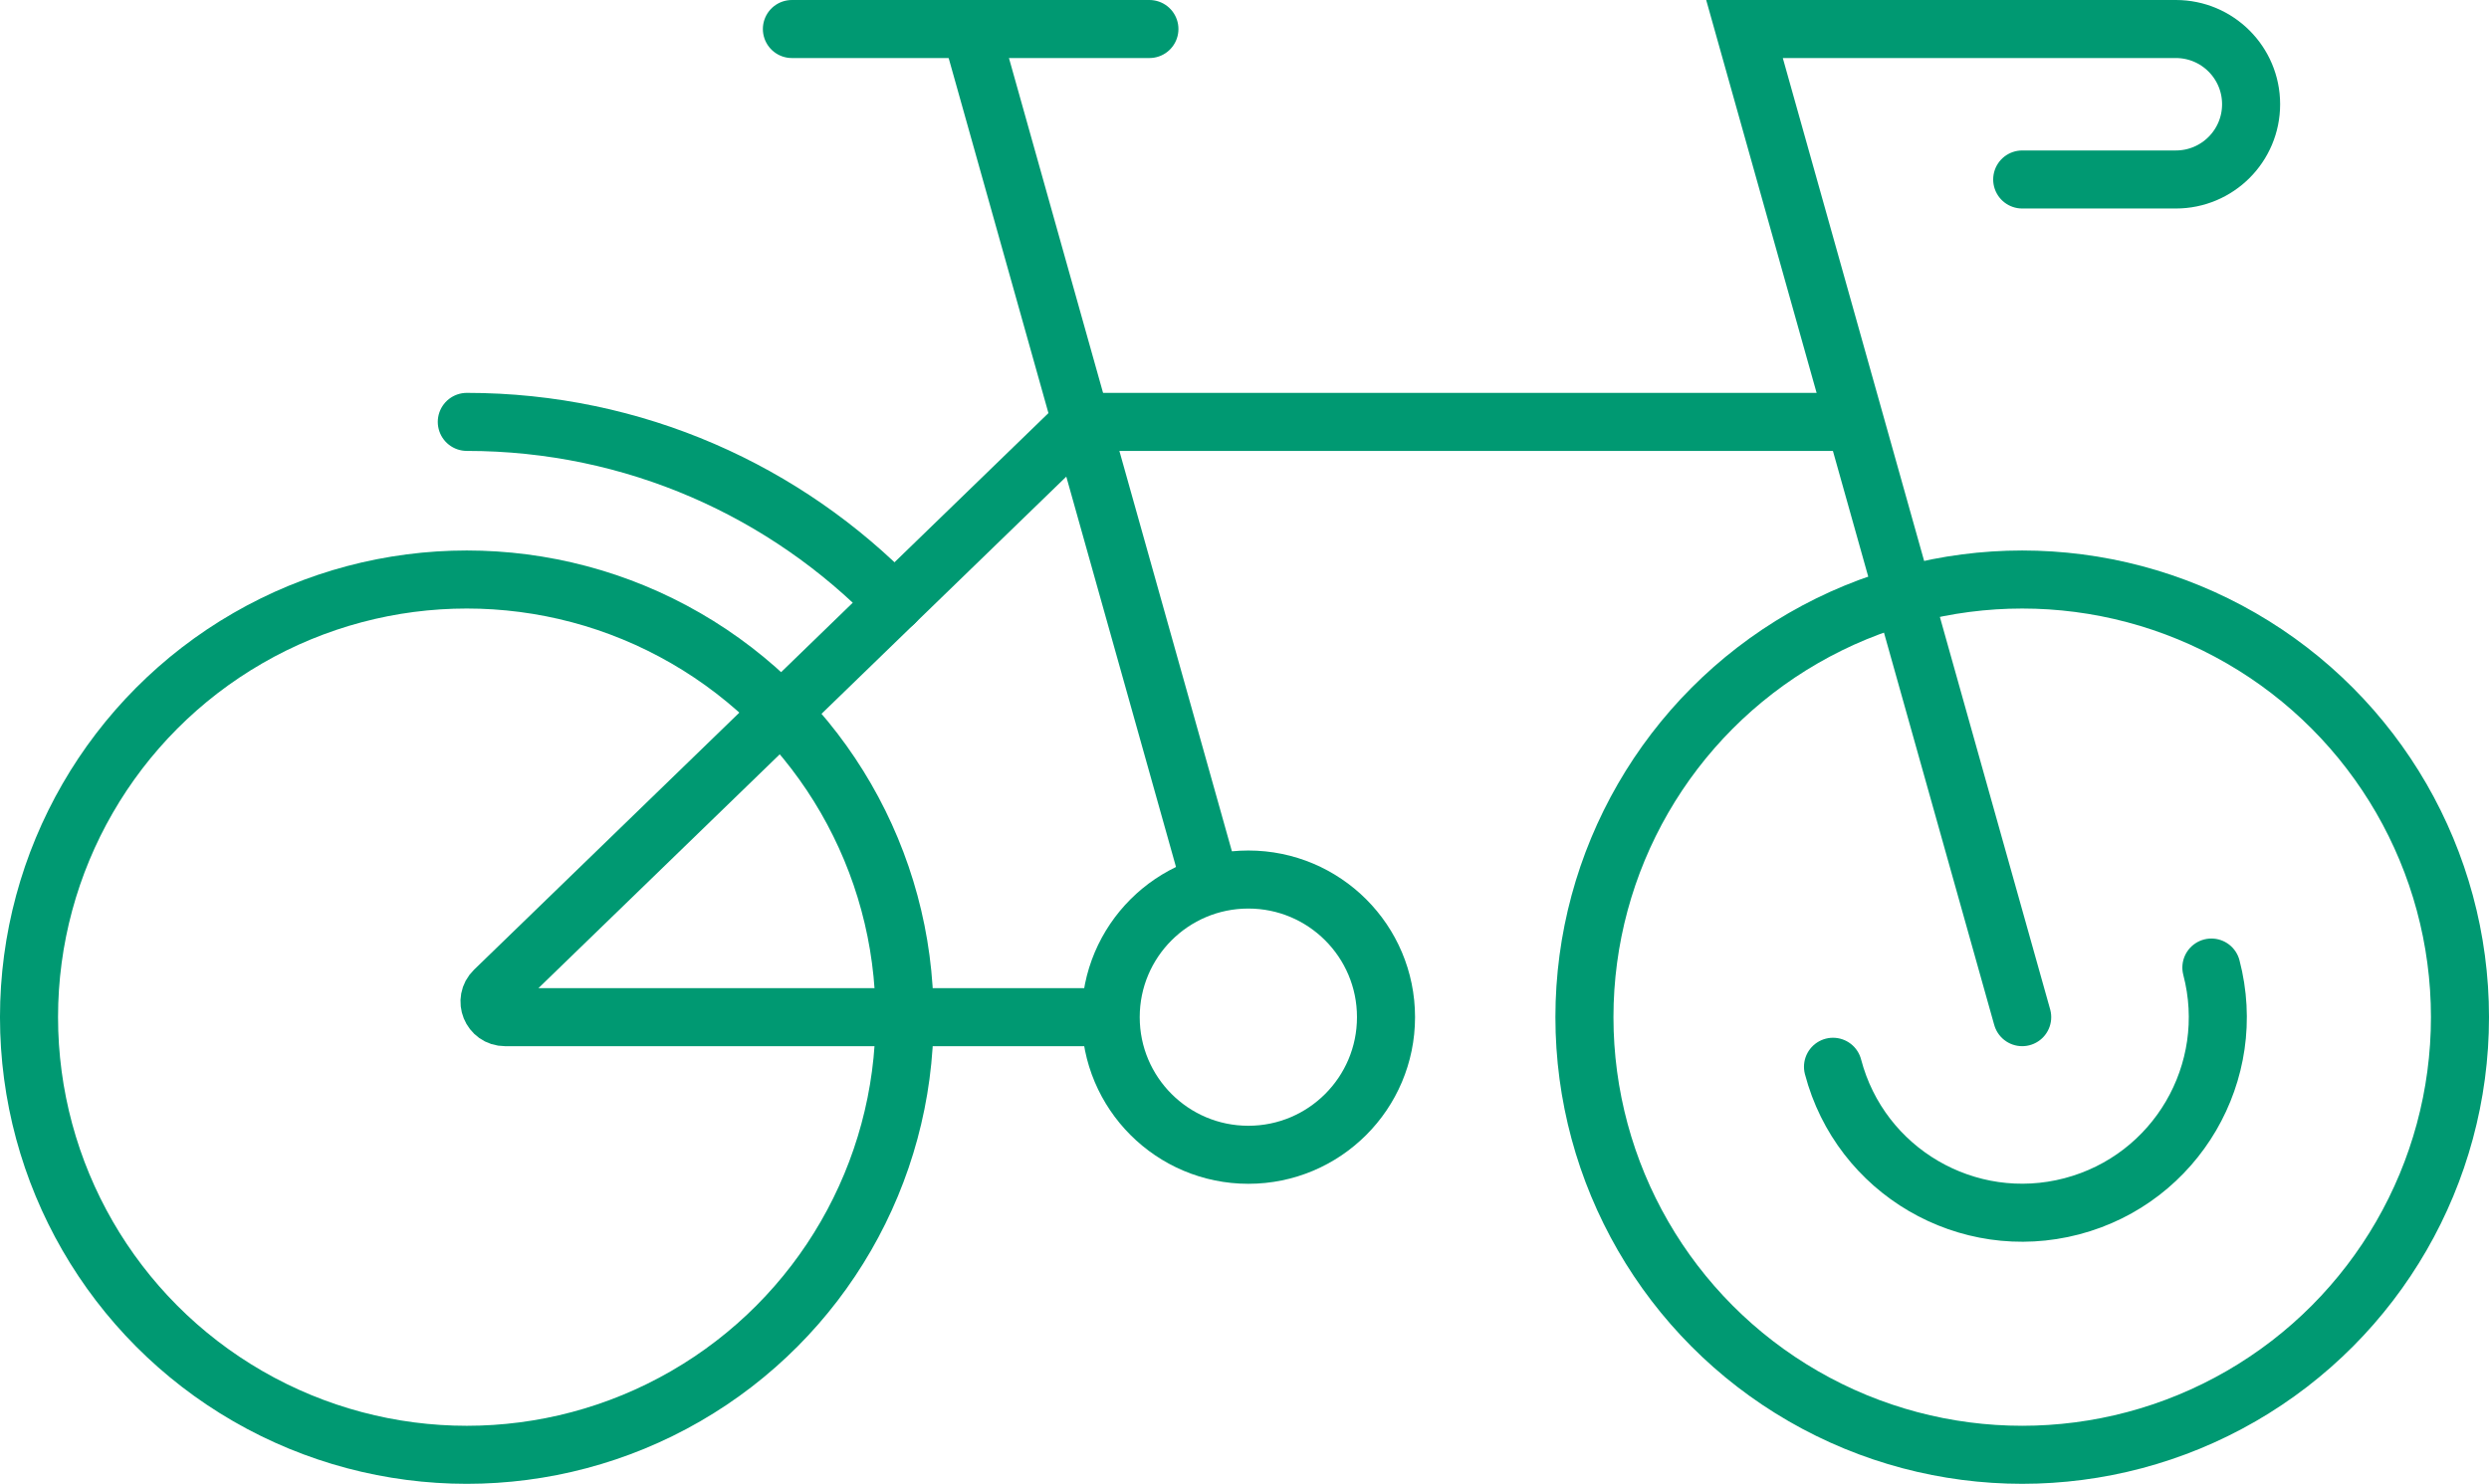 <svg xmlns="http://www.w3.org/2000/svg" xmlns:xlink="http://www.w3.org/1999/xlink" id="Capa_1" x="0px" y="0px" width="224.144px" height="133.663px" viewBox="0 0 224.144 133.663" xml:space="preserve"><g>	<defs>		<rect id="SVGID_1_" width="224.144" height="133.663"></rect>	</defs>	<clipPath id="SVGID_2_">		<use xlink:href="#SVGID_1_"></use>	</clipPath>			<circle clip-path="url(#SVGID_2_)" fill="none" stroke="#009972" stroke-width="5.228" stroke-miterlimit="10" cx="42.037" cy="91.626" r="39.424"></circle>			<path clip-path="url(#SVGID_2_)" fill="none" stroke="#009972" stroke-width="5.228" stroke-linecap="round" stroke-miterlimit="10" d="  M80.539,54.304c-9.746-10.052-23.395-16.3-38.502-16.3"></path>			<circle clip-path="url(#SVGID_2_)" fill="none" stroke="#009972" stroke-width="5.228" stroke-miterlimit="10" cx="182.107" cy="91.626" r="39.423"></circle>			<path clip-path="url(#SVGID_2_)" fill="none" stroke="#009972" stroke-width="5.228" stroke-linecap="round" stroke-miterlimit="10" d="  M182.106,91.626L157.099,2.614h38.844c3.743,0,6.777,3.034,6.777,6.777c0,3.743-3.034,6.777-6.777,6.777h-13.836"></path>			<line clip-path="url(#SVGID_2_)" fill="none" stroke="#009972" stroke-width="5.228" stroke-miterlimit="10" x1="109.066" y1="79.69" x2="87.411" y2="2.614"></line>			<line clip-path="url(#SVGID_2_)" fill="none" stroke="#009972" stroke-width="5.228" stroke-linecap="round" stroke-miterlimit="10" x1="71.313" y1="2.614" x2="103.509" y2="2.614"></line>			<circle clip-path="url(#SVGID_2_)" fill="none" stroke="#009972" stroke-width="5.228" stroke-linecap="round" stroke-miterlimit="10" cx="112.419" cy="91.626" r="12.397"></circle>	<path clip-path="url(#SVGID_2_)" fill="none" stroke="#009972" stroke-width="5.228" stroke-miterlimit="10" d="M100.022,91.626  H45.48c-1.253,0-1.871-1.524-0.971-2.396l52.845-51.226h69.824"></path>			<path clip-path="url(#SVGID_2_)" fill="none" stroke="#009972" stroke-width="5.228" stroke-linecap="round" stroke-miterlimit="10" d="  M165.069,96.095c2.469,9.409,12.097,15.036,21.507,12.568c9.408-2.469,15.035-12.097,12.567-21.506"></path></g></svg>